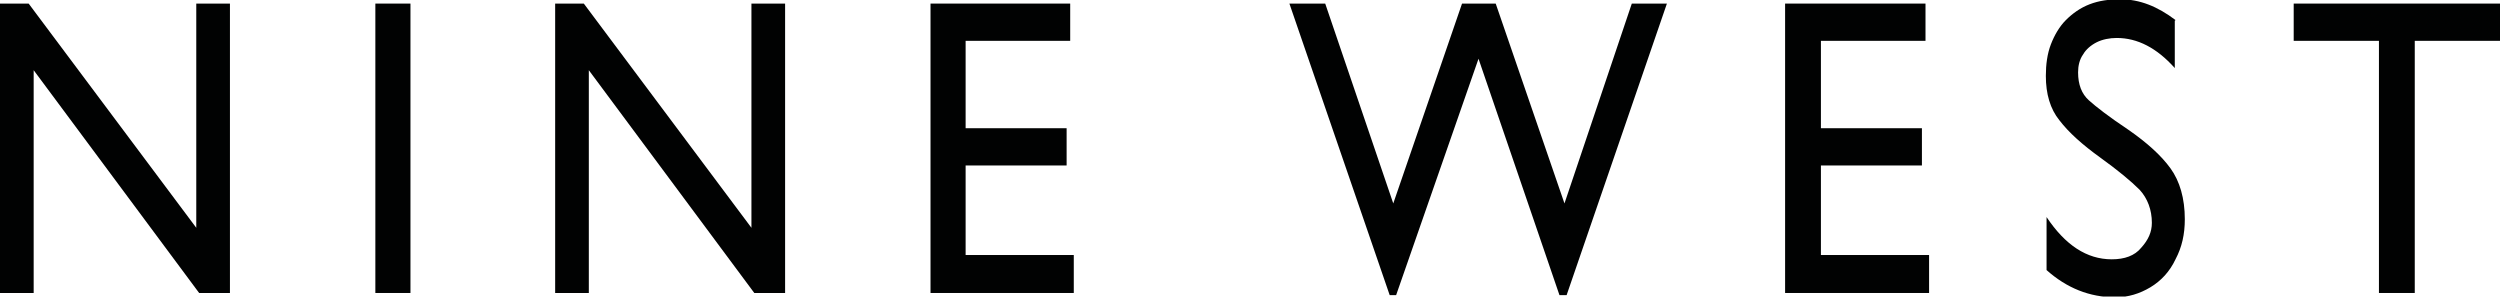 <svg xmlns="http://www.w3.org/2000/svg" id="Capa_2" data-name="Capa 2" viewBox="0 0 34.9 4.14"><defs><style> .cls-1 { fill: #010202; } </style></defs><g id="Capa_1-2" data-name="Capa 1"><g><polygon class="cls-1" points="3.21 .05 3.21 4.09 2.78 4.09 .47 .98 .47 4.09 0 4.09 0 .05 .4 .05 2.74 3.18 2.74 .05 3.21 .05"></polygon><rect class="cls-1" x="5.24" y=".05" width=".49" height="4.04"></rect><polygon class="cls-1" points="10.96 .05 10.96 4.09 10.53 4.09 8.22 .98 8.22 4.09 7.75 4.09 7.75 .05 8.15 .05 10.49 3.18 10.49 .05 10.96 .05"></polygon><polygon class="cls-1" points="14.94 .05 14.94 .57 13.48 .57 13.48 1.79 14.89 1.79 14.89 2.31 13.48 2.31 13.48 3.56 14.99 3.56 14.99 4.09 12.99 4.09 12.99 .05 14.94 .05"></polygon><polygon class="cls-1" points="23.27 .05 21.87 4.12 21.77 4.12 20.64 .82 19.49 4.12 19.4 4.12 18 .05 18.5 .05 19.45 2.84 20.41 .05 20.88 .05 21.84 2.84 22.78 .05 23.27 .05"></polygon><polygon class="cls-1" points="26.88 .05 26.88 .57 25.42 .57 25.42 1.79 26.83 1.79 26.83 2.31 25.42 2.31 25.42 3.56 26.93 3.56 26.93 4.09 24.92 4.09 24.92 .05 26.88 .05"></polygon><path class="cls-1" d="M30.36.29v.66c-.25-.28-.52-.42-.81-.42-.1,0-.2.02-.28.06-.08.04-.15.1-.19.17-.05.07-.07.16-.07.25,0,.17.05.3.15.39.1.09.28.23.55.41.26.18.46.36.59.54.13.18.2.42.2.71,0,.21-.04.39-.13.56-.08.17-.2.3-.35.39-.15.09-.31.14-.49.14-.36,0-.68-.13-.96-.38v-.74c.26.39.56.59.91.59.18,0,.32-.05.41-.16.1-.11.15-.22.15-.35,0-.18-.06-.34-.17-.46-.12-.12-.3-.27-.55-.45-.25-.18-.44-.35-.57-.52-.13-.16-.19-.37-.19-.62,0-.16.02-.31.07-.44.05-.13.12-.25.21-.34.09-.09.2-.17.33-.22.13-.05.27-.07.43-.07.27,0,.52.1.77.29"></path><polygon class="cls-1" points="34.9 .05 34.9 .57 33.71 .57 33.71 4.09 33.21 4.09 33.21 .57 32.02 .57 32.02 .05 34.9 .05"></polygon></g></g></svg>